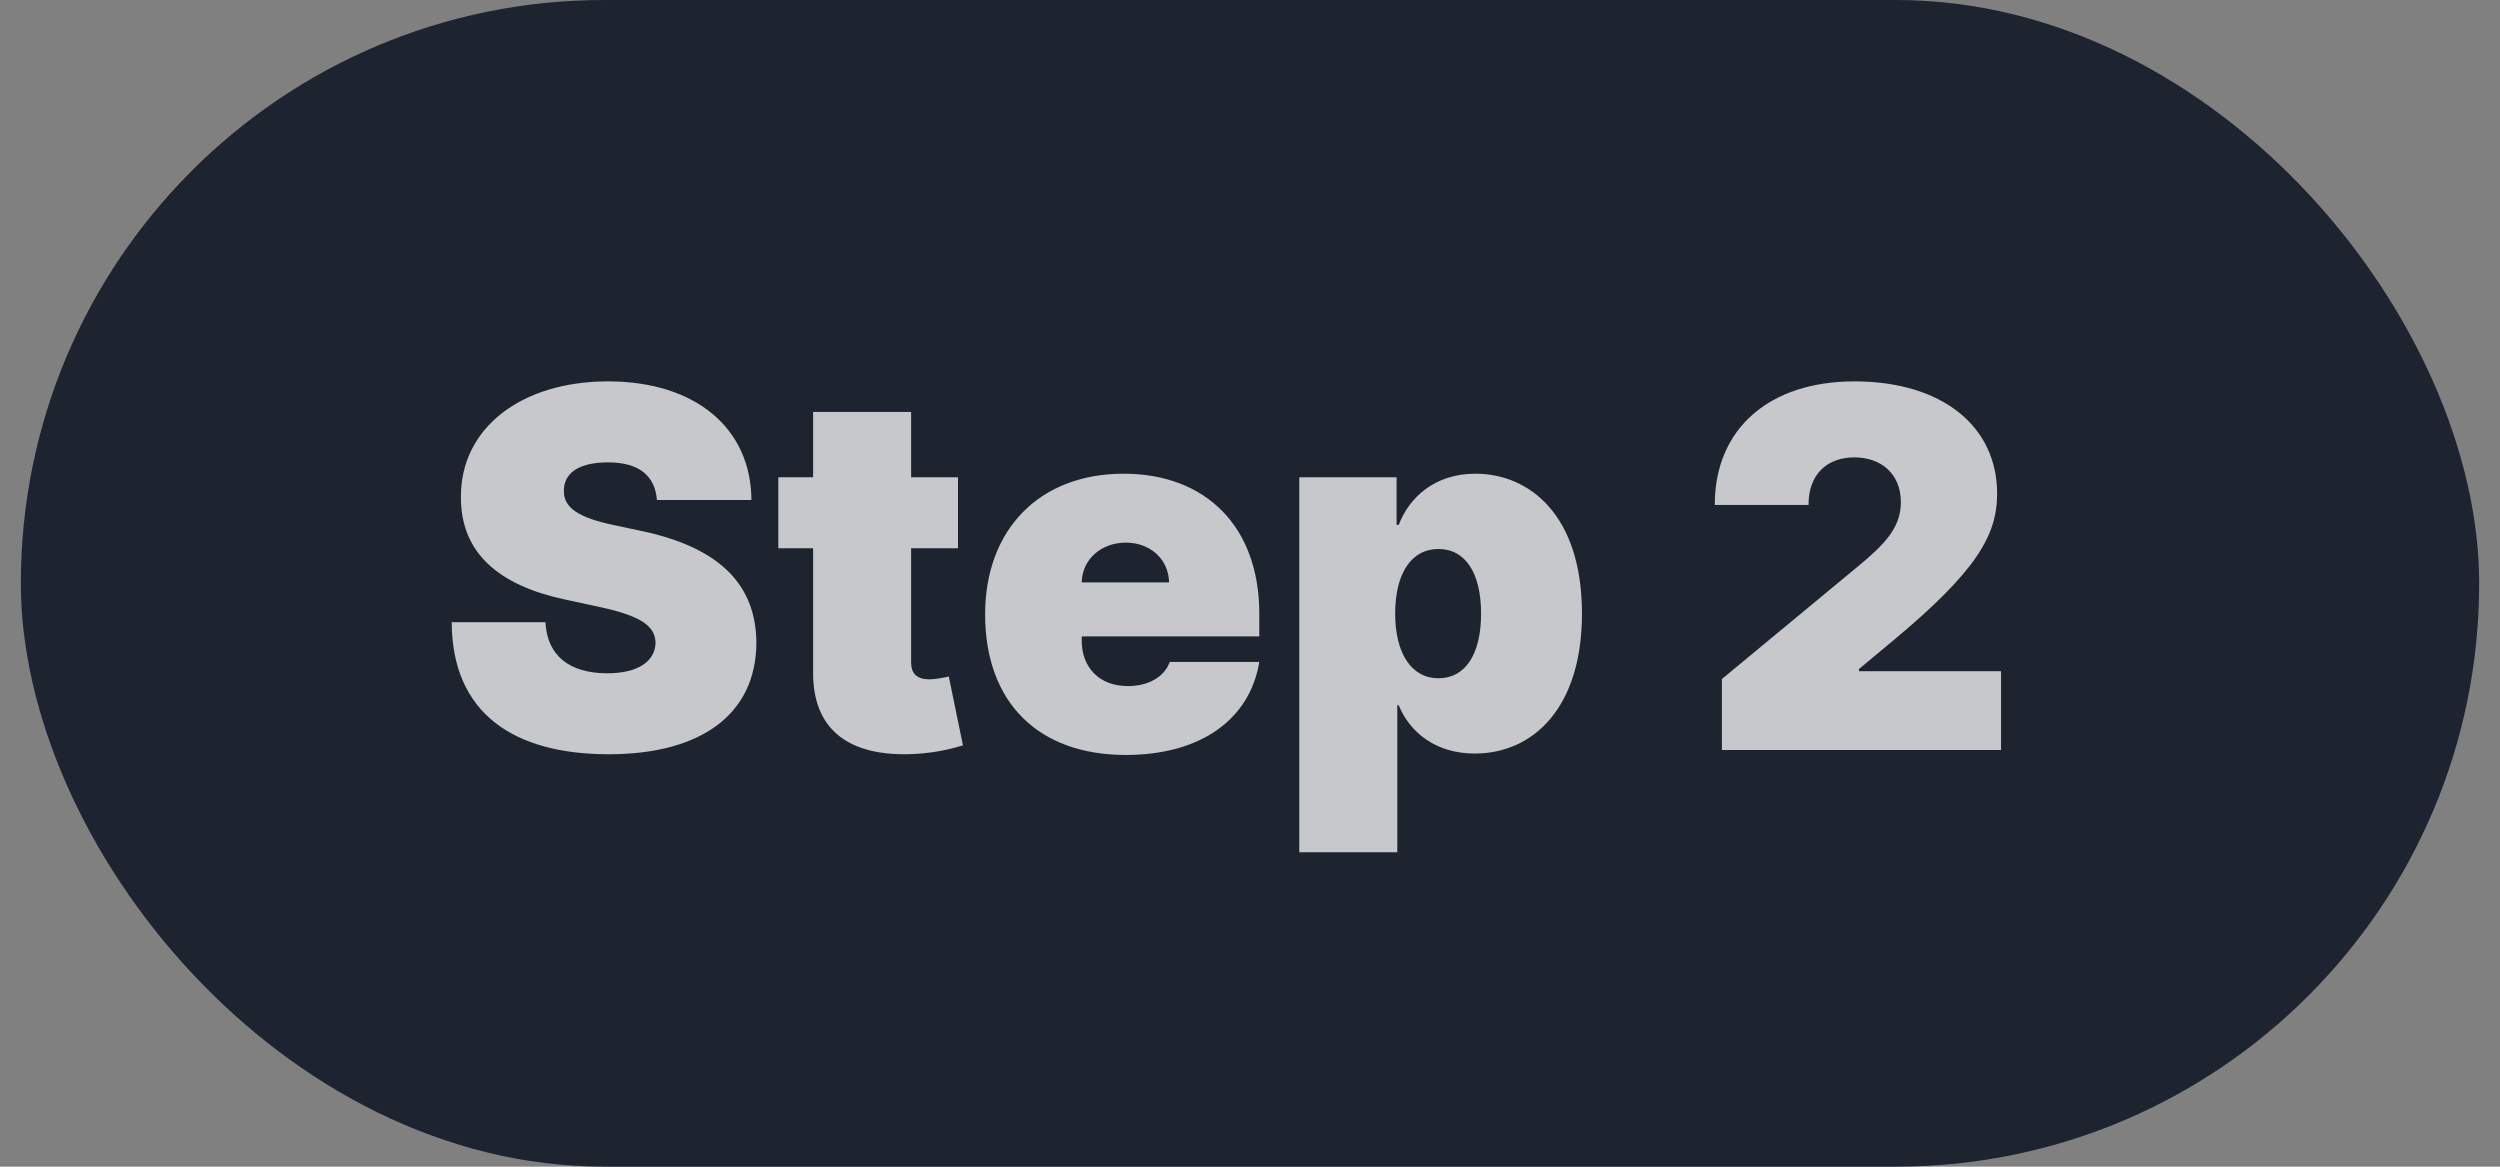 <svg xmlns="http://www.w3.org/2000/svg" width="60" height="28" viewBox="0 0 60 28" fill="none"><rect x="0" y="0" width="60" height="28" fill="#808080" stroke="none"/><rect x="0.5" width="59" height="28" rx="14" fill="#1E2330"></rect><path opacity="0.75" d="M15.767 12H18.034C18.026 10.287 16.704 9.153 14.591 9.153C12.516 9.153 11.05 10.27 11.062 11.932C11.058 13.296 12.004 14.054 13.551 14.386L14.421 14.574C15.392 14.787 15.724 15.03 15.733 15.426C15.724 15.857 15.332 16.159 14.574 16.159C13.666 16.159 13.129 15.733 13.091 14.932H10.841C10.849 17.122 12.332 18.102 14.608 18.102C16.82 18.102 18.145 17.148 18.153 15.426C18.145 14.097 17.352 13.163 15.426 12.75L14.71 12.597C13.883 12.422 13.513 12.179 13.534 11.761C13.538 11.378 13.858 11.097 14.591 11.097C15.358 11.097 15.72 11.433 15.767 12ZM22.992 11.454H21.867V9.886H19.515V11.454H18.68V13.159H19.515V16.116C19.498 17.489 20.346 18.183 21.97 18.094C22.502 18.064 22.898 17.953 23.111 17.889L22.771 16.236C22.681 16.257 22.451 16.304 22.31 16.304C22.004 16.304 21.867 16.168 21.867 15.895V13.159H22.992V11.454ZM27.018 18.119C28.834 18.119 30.001 17.25 30.223 15.886H28.075C27.939 16.257 27.551 16.466 27.069 16.466C26.37 16.466 25.961 16.006 25.961 15.375V15.273H30.223V14.727C30.223 12.643 28.944 11.369 26.967 11.369C24.939 11.369 23.643 12.716 23.643 14.744C23.643 16.862 24.922 18.119 27.018 18.119ZM25.961 13.977C25.974 13.411 26.443 13.023 27.018 13.023C27.602 13.023 28.045 13.415 28.058 13.977H25.961ZM31.183 20.454H33.535V16.926H33.569C33.842 17.591 34.472 18.085 35.393 18.085C36.791 18.085 37.967 16.994 37.967 14.727C37.967 12.358 36.705 11.369 35.41 11.369C34.438 11.369 33.825 11.932 33.569 12.597H33.518V11.454H31.183V20.454ZM33.484 14.727C33.484 13.756 33.876 13.176 34.523 13.176C35.171 13.176 35.546 13.756 35.546 14.727C35.546 15.699 35.171 16.278 34.523 16.278C33.876 16.278 33.484 15.682 33.484 14.727ZM41.326 18H48.025V16.108H44.615V16.057L45.434 15.375C47.424 13.717 47.931 12.857 47.931 11.847C47.931 10.219 46.597 9.153 44.505 9.153C42.472 9.153 41.151 10.283 41.155 12.119H43.405C43.401 11.386 43.848 10.977 44.505 10.977C45.157 10.977 45.621 11.382 45.621 12.051C45.621 12.669 45.225 13.07 44.581 13.602L41.326 16.296V18Z" fill="white"></path></svg>